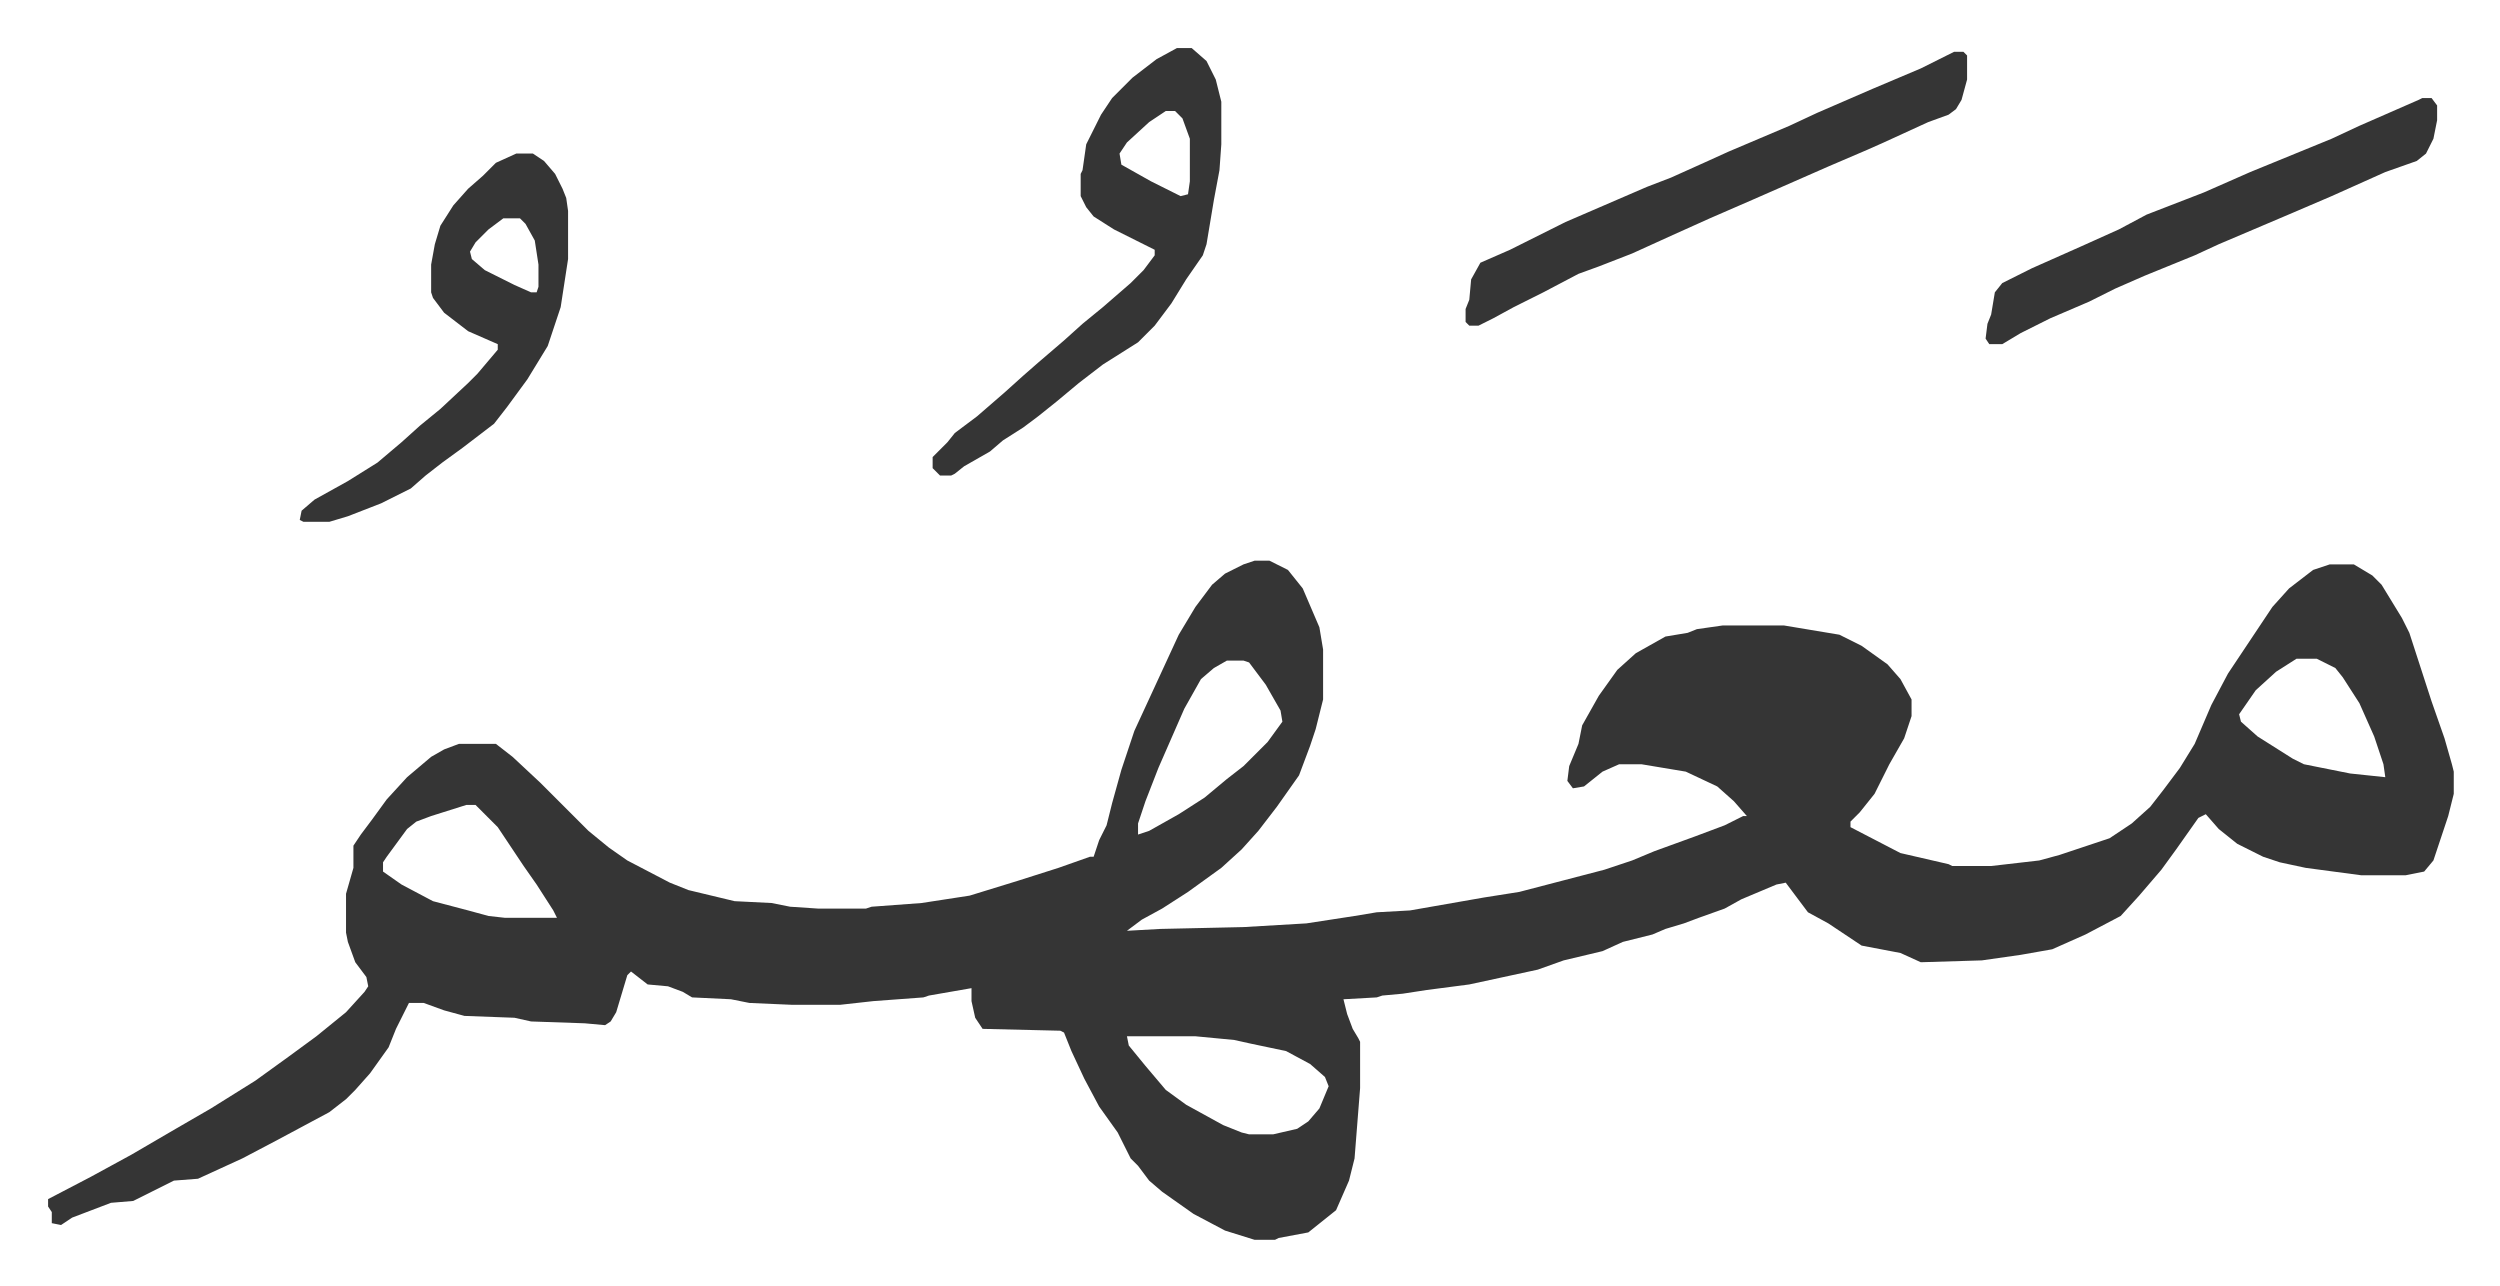 <svg xmlns="http://www.w3.org/2000/svg" role="img" viewBox="-25.98 460.02 1350.96 694.96"><path fill="#353535" id="rule_normal" d="M652 763h8l10 5 8 10 9 21 2 12v27l-4 16-3 9-6 16-12 17-10 13-9 10-11 10-18 13-14 9-11 6-8 6 18-1 45-1 34-2 26-4 12-2 18-1 40-7 19-3 46-12 15-5 12-5 22-8 16-6 10-5h2l-7-8-9-8-17-8-24-4h-12l-9 4-10 8-6 1-3-4 1-8 5-12 2-10 9-16 10-14 10-9 16-9 12-2 5-2 14-2h33l30 5 12 6 14 10 7 8 6 11v9l-4 12-8 14-8 16-8 10-5 5v3l27 14 26 6 2 1h21l26-3 11-3 27-9 12-8 10-9 7-9 9-12 8-13 9-21 9-17 14-21 10-15 9-10 13-10 9-3h13l10 6 5 5 11 18 4 8 12 37 7 20 4 14 1 4v12l-3 12-8 24-5 6-10 2h-24l-30-4-14-3-9-3-14-7-10-8-7-8-4 2-12 17-8 11-12 14-10 11-19 10-18 8-17 3-21 3-33 1-11-5-21-4-18-12-11-6-12-16-5 1-19 8-9 5-14 5-8 3-10 3-7 3-16 4-11 5-21 5-14 5-37 8-23 3-13 2-11 1-3 1-18 1 2 8 3 8 3 5 1 2v25l-3 38-3 12-7 16-15 12-16 3-2 1h-11l-16-5-17-9-17-12-7-6-6-8-4-4-7-14-10-14-8-15-7-15-4-10-2-1-42-1-4-6-2-9v-7l-23 4-3 1-27 2-18 2h-26l-23-1-10-2-21-1-5-3-8-3-11-1-9-7-2 2-6 20-3 5-3 2-11-1-29-1-9-2-27-1-11-3-11-4h-8l-7 14-4 10-10 14-8 9-5 5-9 7-28 15-19 10-24 11-13 1-16 8-6 3-12 1-21 8-6 4-5-1v-6l-2-3v-4l23-12 22-12 24-14 19-11 24-15 18-13 15-11 16-13 10-11 2-3-1-5-6-8-4-11-1-5v-21l4-14v-12l4-6 6-8 8-11 11-12 13-11 7-4 8-3h20l9 7 15 14 26 26 11 9 10 7 23 12 10 4 25 6 20 1 10 2 15 1h26l3-1 27-2 26-4 26-8 22-7 17-6h2l3-9 4-8 3-12 5-18 7-21 12-26 12-26 9-15 9-12 7-6 10-5zm563 53l-11 7-11 10-9 13 1 4 9 8 19 12 6 3 25 5 19 2-1-7-5-15-8-18-9-14-4-5-10-5zm-578 1l-7 4-7 6-9 16-14 32-7 18-4 12v6l6-2 16-9 14-9 12-10 9-7 13-13 8-11-1-6-8-14-9-12-3-1zm-411 78l-19 6-8 3-5 4-11 15-2 3v5l10 7 17 9 19 5 11 3 9 1h28l-2-4-9-14-7-10-14-21-12-12zm357 125l1 5 9 11 11 13 11 8 20 11 10 4 4 1h13l13-3 6-4 6-7 5-12-2-5-8-7-13-7-19-4-9-2-21-2zm27-534h8l8 7 5 10 3 12v23l-1 14-3 16-4 24-2 6-9 13-8 13-9 12-9 9-19 12-13 10-12 10-10 8-8 6-11 7-7 6-14 8-5 4-2 1h-6l-4-4v-6l8-8 4-5 12-9 15-13 10-9 8-7 14-12 10-9 11-9 15-13 7-7 6-8v-3l-22-11-11-7-4-5-3-6v-12l1-2 2-14 8-16 6-9 11-11 13-10zm-6 34l-9 6-12 11-4 6 1 6 16 9 16 8 4-1 1-7v-23l-4-11-4-4zm426-32h5l2 2v13l-3 11-3 5-4 3-11 4-24 11-9 4-21 9-41 18-23 10-20 9-22 10-18 7-11 4-19 10-16 8-11 6-8 4h-5l-2-2v-7l2-5 1-11 5-9 16-7 30-15 44-19 13-5 20-9 11-5 33-14 15-7 30-13 26-11zm-777 55h9l6 4 6 7 4 8 2 5 1 7v26l-4 26-7 21-11 18-11 15-7 9-17 13-11 8-9 7-8 7-16 8-18 7-10 3h-14l-2-1 1-5 7-6 18-10 16-10 13-11 10-9 11-9 15-14 5-5 11-13v-3l-16-7-13-10-6-8-1-3v-15l2-11 3-10 7-11 8-9 8-7 7-7zm-7 35l-8 6-7 7-3 5 1 4 7 6 16 8 9 4h3l1-3v-12l-2-13-5-9-3-3zm1037-65h5l3 4v8l-2 10-4 8-5 4-17 6-29 13-21 9-40 17-13 6-27 11-16 7-14 7-21 9-16 8-10 6h-7l-2-3 1-8 2-5 2-12 4-5 16-8 27-12 20-9 15-8 31-12 25-11 22-9 22-9 15-7 32-14z"/></svg>
